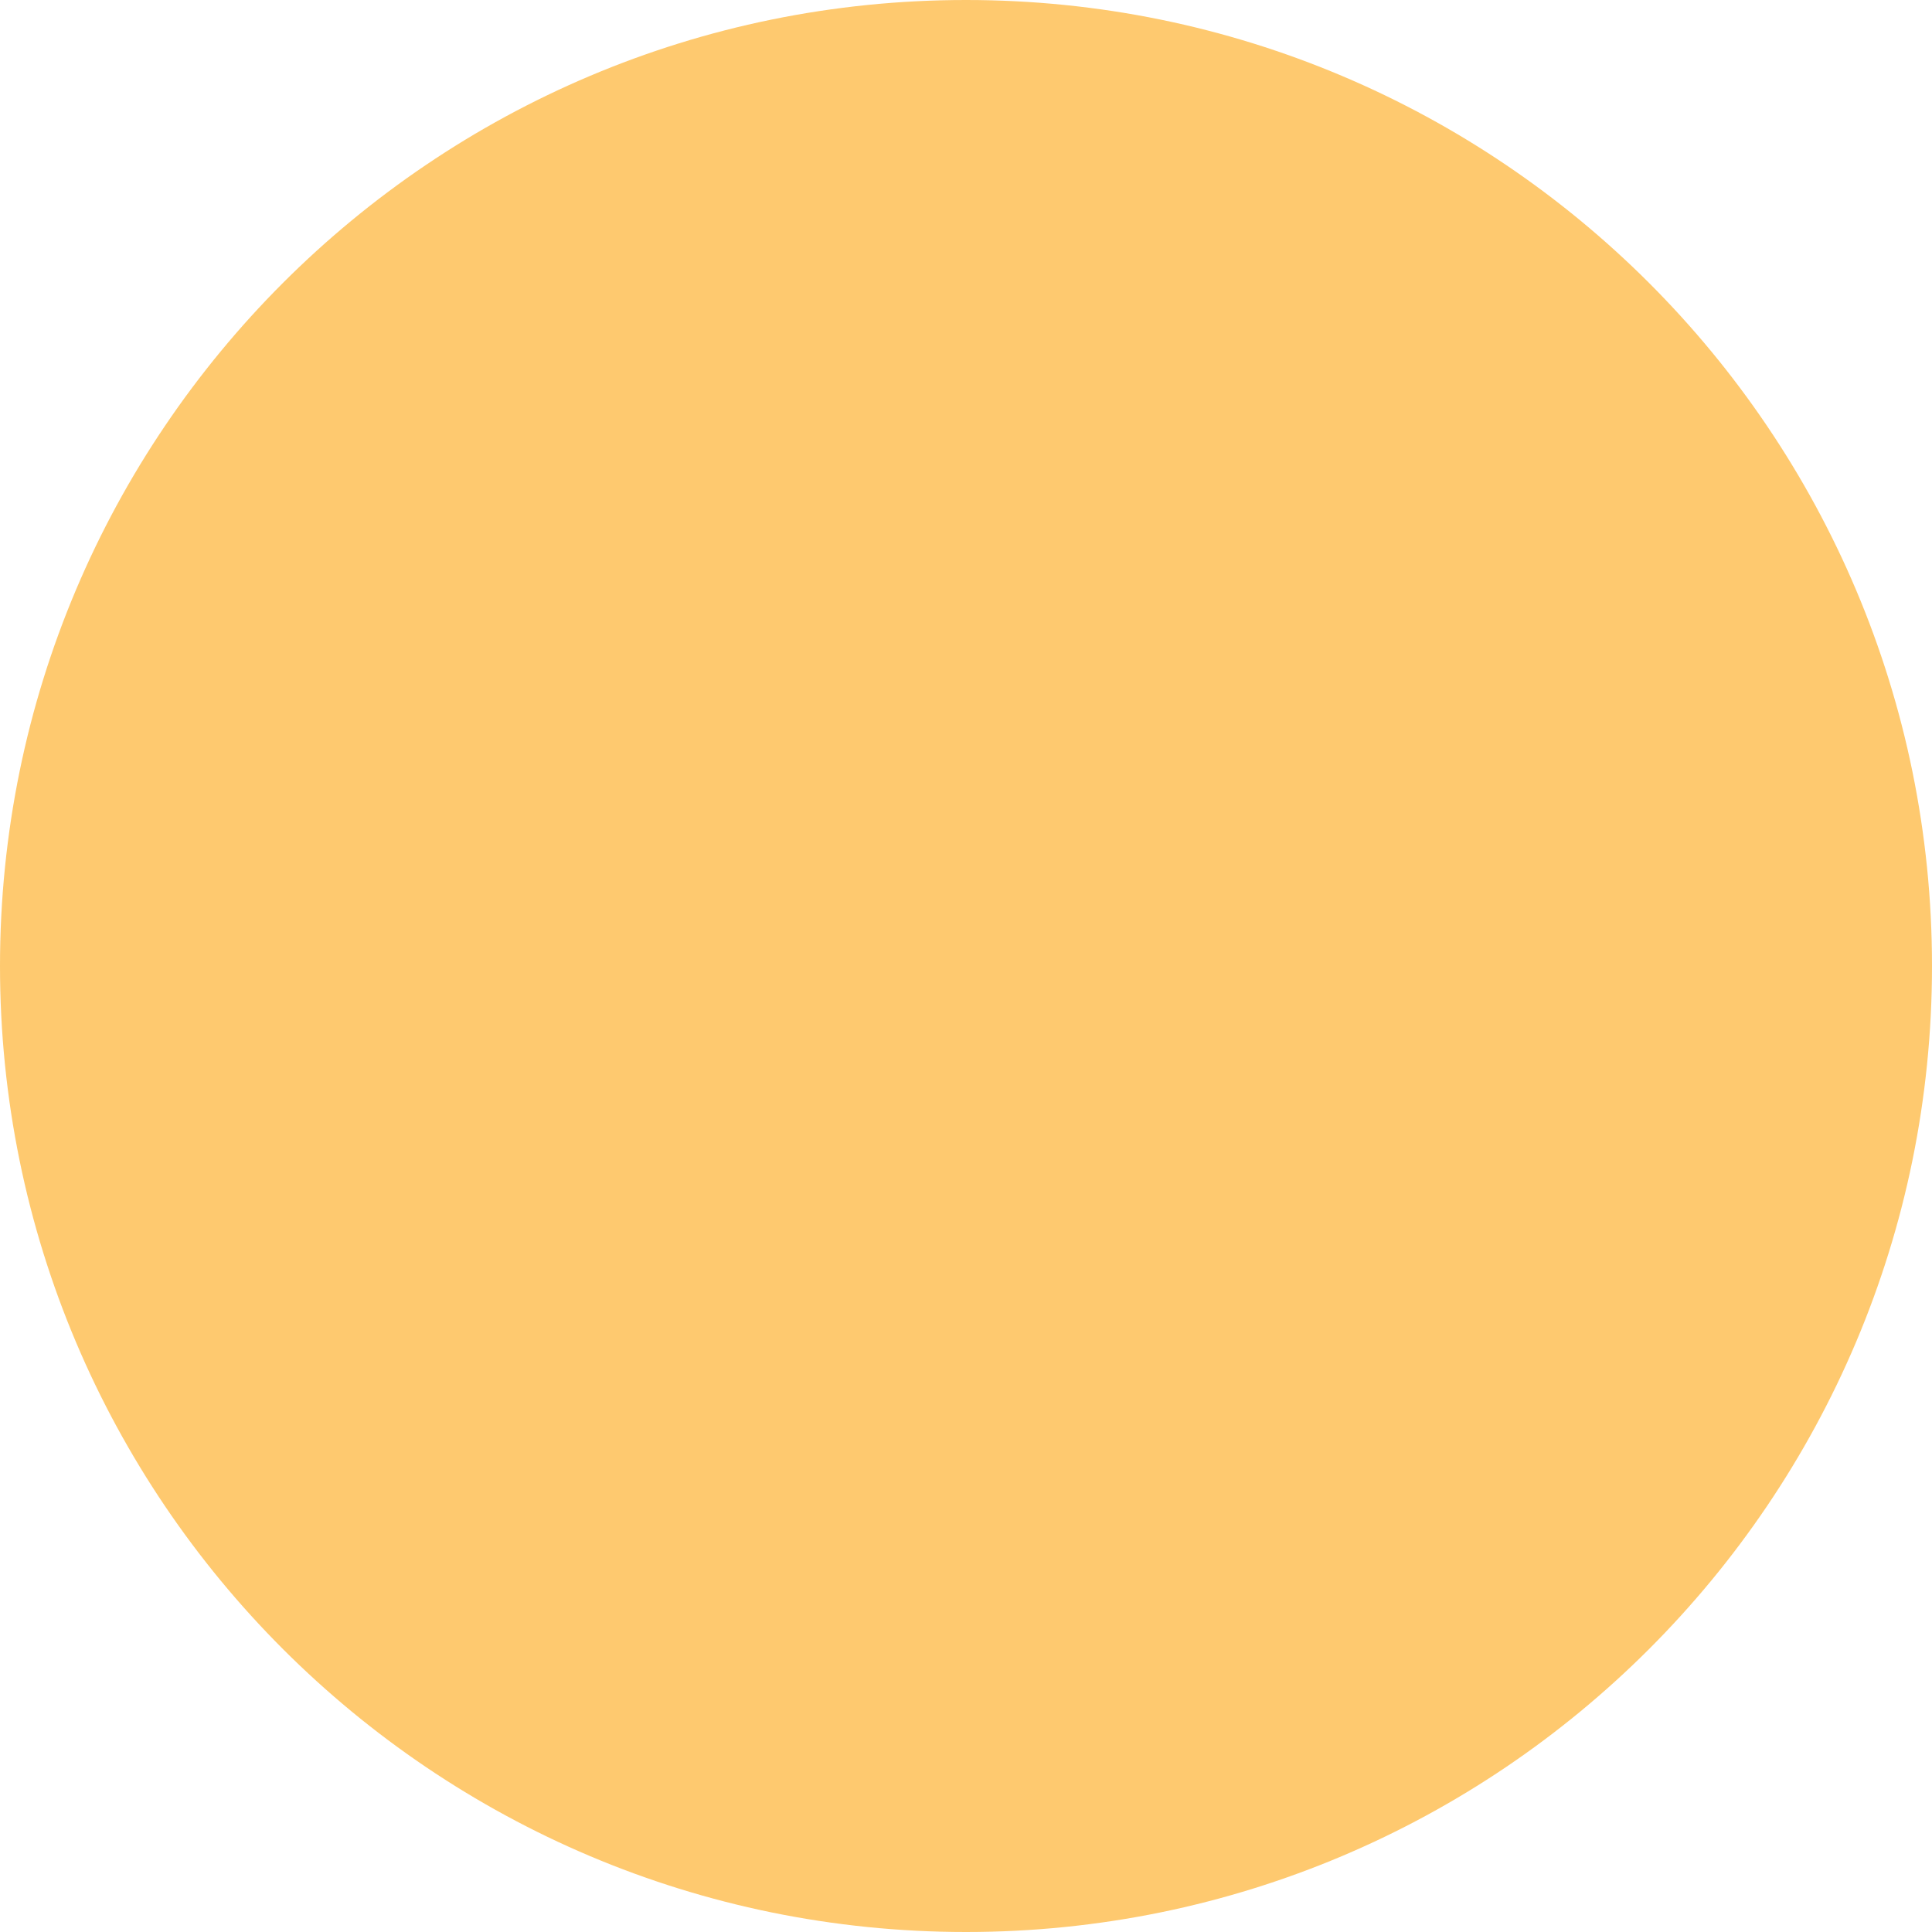 <svg viewBox="0 0 7 7" xmlns="http://www.w3.org/2000/svg">
  <path
     d="M 3.5 0 C 1.567 0 5.9211895e-16 1.567 0 3.5 C 0 5.433 1.567 7 3.5 7 C 5.433 7 7 5.433 7 3.5 C 7 1.567 5.433 0 3.5 0 z "
     style="fill:#fdbc4b;opacity:0.8" />
</svg>

